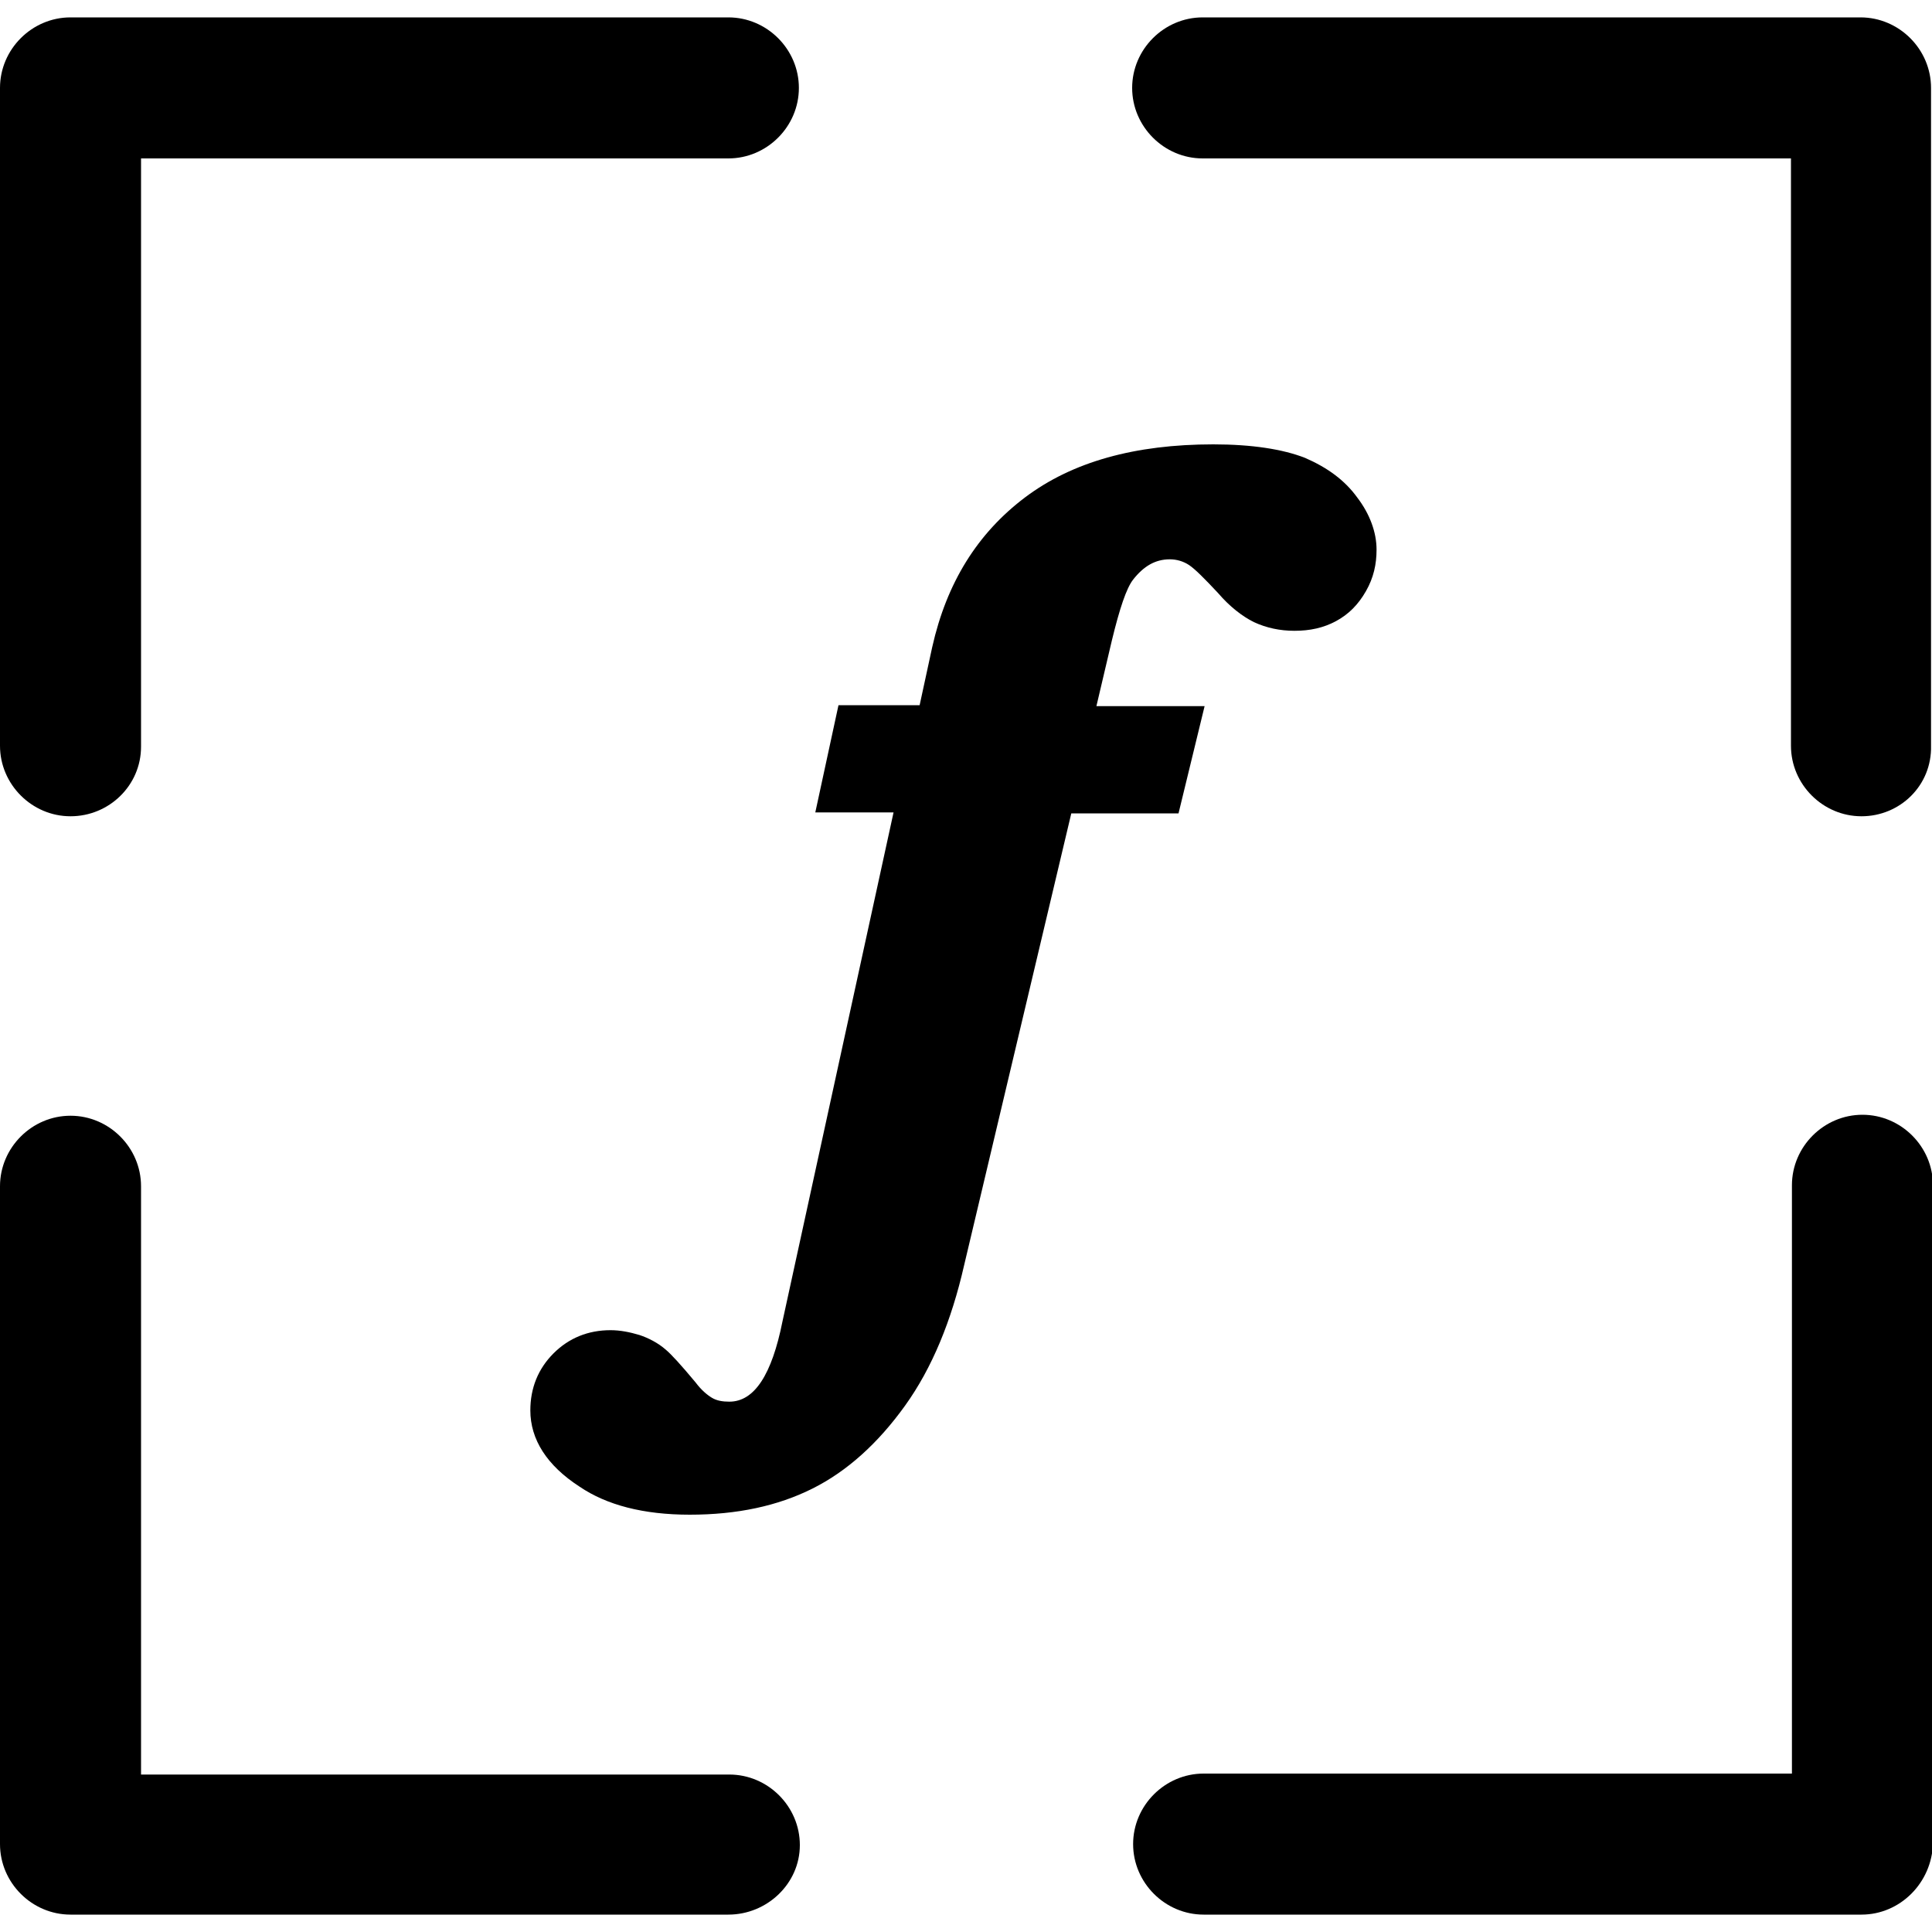 <?xml version="1.0" encoding="utf-8"?>
<!-- Generator: Adobe Illustrator 26.0.3, SVG Export Plug-In . SVG Version: 6.00 Build 0)  -->
<svg version="1.1" id="Capa_1" xmlns="http://www.w3.org/2000/svg" xmlns:xlink="http://www.w3.org/1999/xlink" x="0px" y="0px"
	 viewBox="0 0 200 200" style="enable-background:new 0 0 200 200;" xml:space="preserve">
<g>
	<g>
		<g>
			<path d="M7.3,84.5c-4,0-7.3-3.3-7.3-7.3V9.1c0-4,3.3-7.3,7.3-7.3h68.1c4,0,7.3,3.3,7.3,7.3s-3.3,7.3-7.3,7.3H14.6v60.9
				C14.6,81.3,11.3,84.5,7.3,84.5z"/>
		</g>
		<g>
			<path d="M192.7,84.5c-4,0-7.3-3.3-7.3-7.3V16.4h-60.9c-4,0-7.3-3.3-7.3-7.3s3.3-7.3,7.3-7.3h68.1c4,0,7.3,3.3,7.3,7.3v68.1
				C200,81.3,196.7,84.5,192.7,84.5z"/>
		</g>
		<g>
			<path d="M75.4,198.2H7.3c-4,0-7.3-3.3-7.3-7.3v-68.1c0-4,3.3-7.3,7.3-7.3s7.3,3.3,7.3,7.3v60.9h60.9c4,0,7.3,3.3,7.3,7.3
				S79.4,198.2,75.4,198.2z"/>
		</g>
		<g>
			<path d="M192.7,198.2h-68.1c-4,0-7.3-3.3-7.3-7.3s3.3-7.3,7.3-7.3h60.9v-60.9c0-4,3.3-7.3,7.3-7.3s7.3,3.3,7.3,7.3v68.1
				C200,194.9,196.7,198.2,192.7,198.2z"/>
		</g>
	</g>
	<g>
		<path d="M117.3,60c1.1-1.4,2.3-2.1,3.8-2.1c0.7,0,1.4,0.2,2,0.6c0.6,0.4,1.6,1.4,3,2.9c1.2,1.4,2.5,2.4,3.7,3
			c1.3,0.6,2.7,0.9,4.2,0.9c1.6,0,3-0.3,4.3-1c1.3-0.7,2.3-1.7,3.1-3.1c0.8-1.4,1.1-2.8,1.1-4.3c0-1.8-0.7-3.7-2-5.4
			c-1.3-1.8-3.1-3.1-5.4-4.1c-2.3-0.9-5.5-1.4-9.5-1.4c-8.1,0-14.6,1.8-19.5,5.5c-4.9,3.7-8.1,8.8-9.6,15.5l-1.3,6h-8.4l-2.4,11.1
			h8.1L81,136.8c-1.1,5.5-2.9,8.3-5.5,8.3c-0.7,0-1.3-0.1-1.8-0.4c-0.5-0.3-1.1-0.8-1.7-1.6c-1.5-1.8-2.5-2.9-3.1-3.4
			c-0.8-0.7-1.8-1.2-2.7-1.5c-1-0.3-2-0.5-3-0.5c-2.3,0-4.3,0.8-5.9,2.4c-1.6,1.6-2.4,3.6-2.4,5.9c0,3,1.7,5.7,5.1,7.9
			c2.8,1.9,6.6,2.9,11.4,2.9c4.9,0,9.1-0.9,12.7-2.7c3.6-1.8,6.8-4.7,9.6-8.6c2.8-3.9,4.8-8.8,6.1-14.5l11.1-46.8H122l2.7-11.1
			h-11.2l1.6-6.8C115.9,63,116.6,60.9,117.3,60z"/>
	</g>
</g>
</svg>
